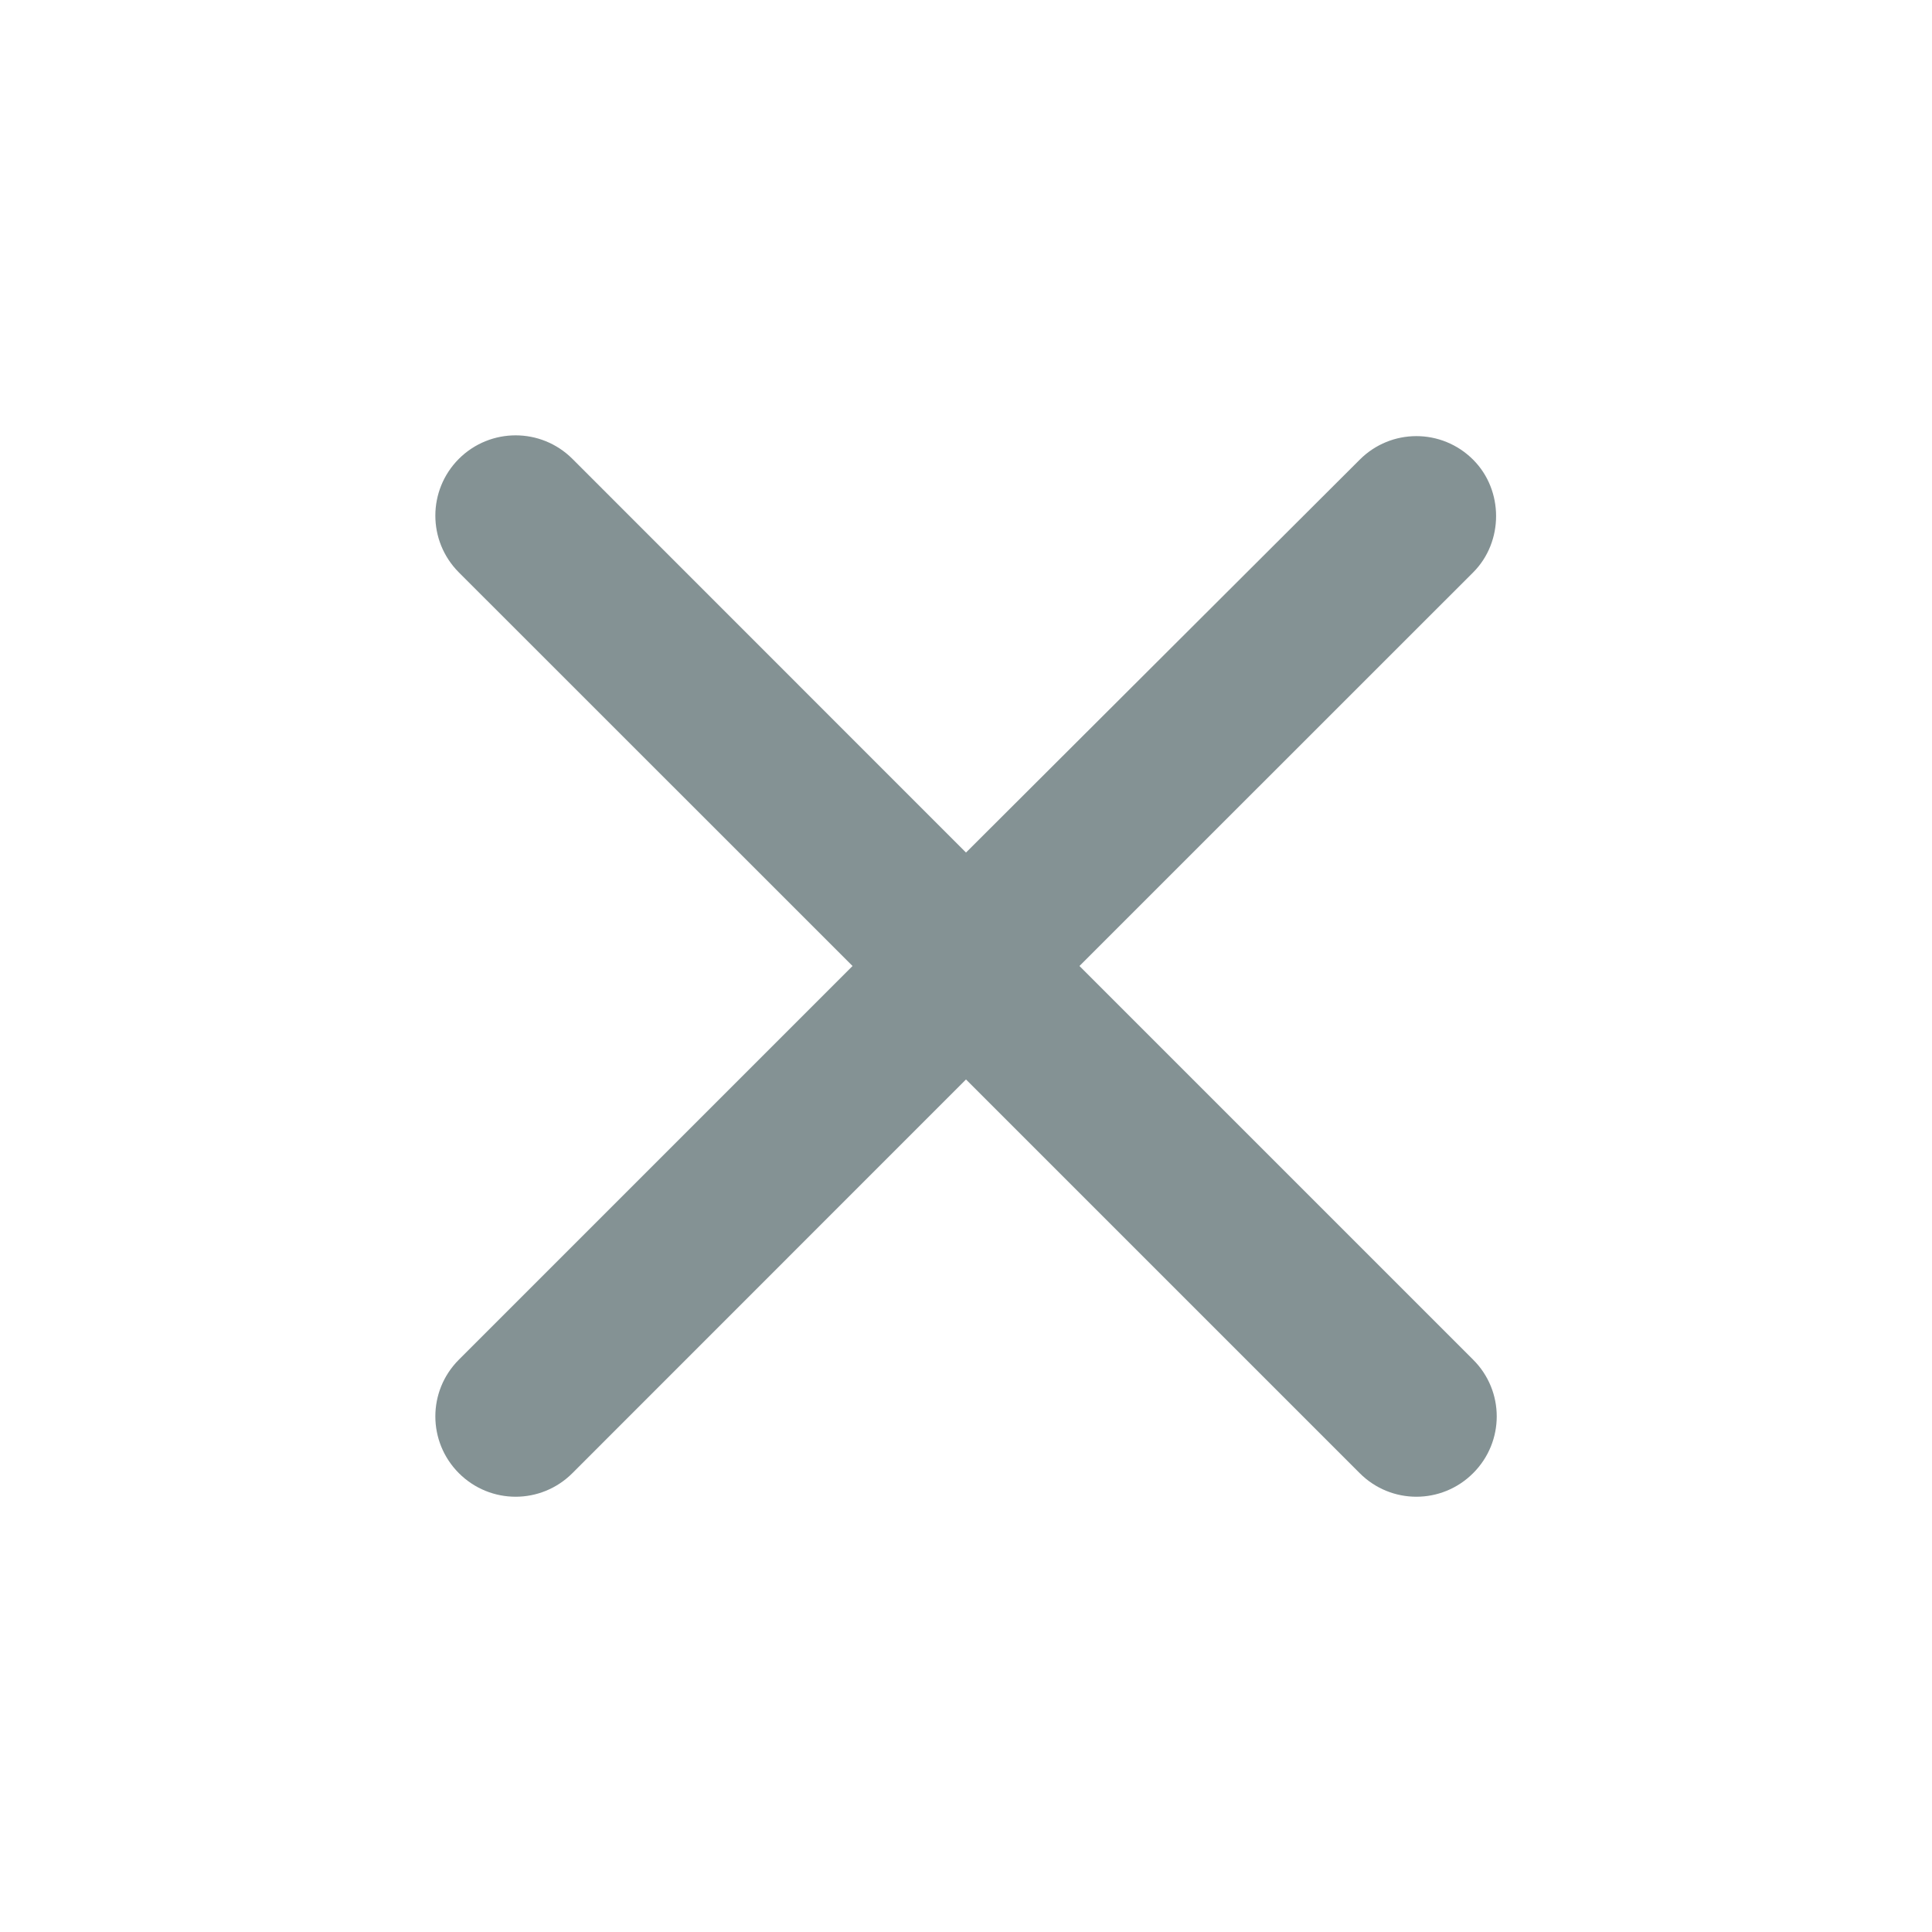 <svg width="18" height="18" viewBox="0 0 18 18" fill="none" xmlns="http://www.w3.org/2000/svg">
<path d="M13.725 4.283C13.432 3.99 12.96 3.99 12.668 4.283L9 7.943L5.333 4.275C5.04 3.983 4.568 3.983 4.275 4.275C3.983 4.568 3.983 5.04 4.275 5.333L7.943 9L4.275 12.668C3.983 12.96 3.983 13.432 4.275 13.725C4.568 14.018 5.04 14.018 5.333 13.725L9 10.057L12.668 13.725C12.96 14.018 13.432 14.018 13.725 13.725C14.018 13.432 14.018 12.96 13.725 12.668L10.057 9L13.725 5.333C14.01 5.048 14.01 4.568 13.725 4.283Z" fill="#849294"/>
</svg>
